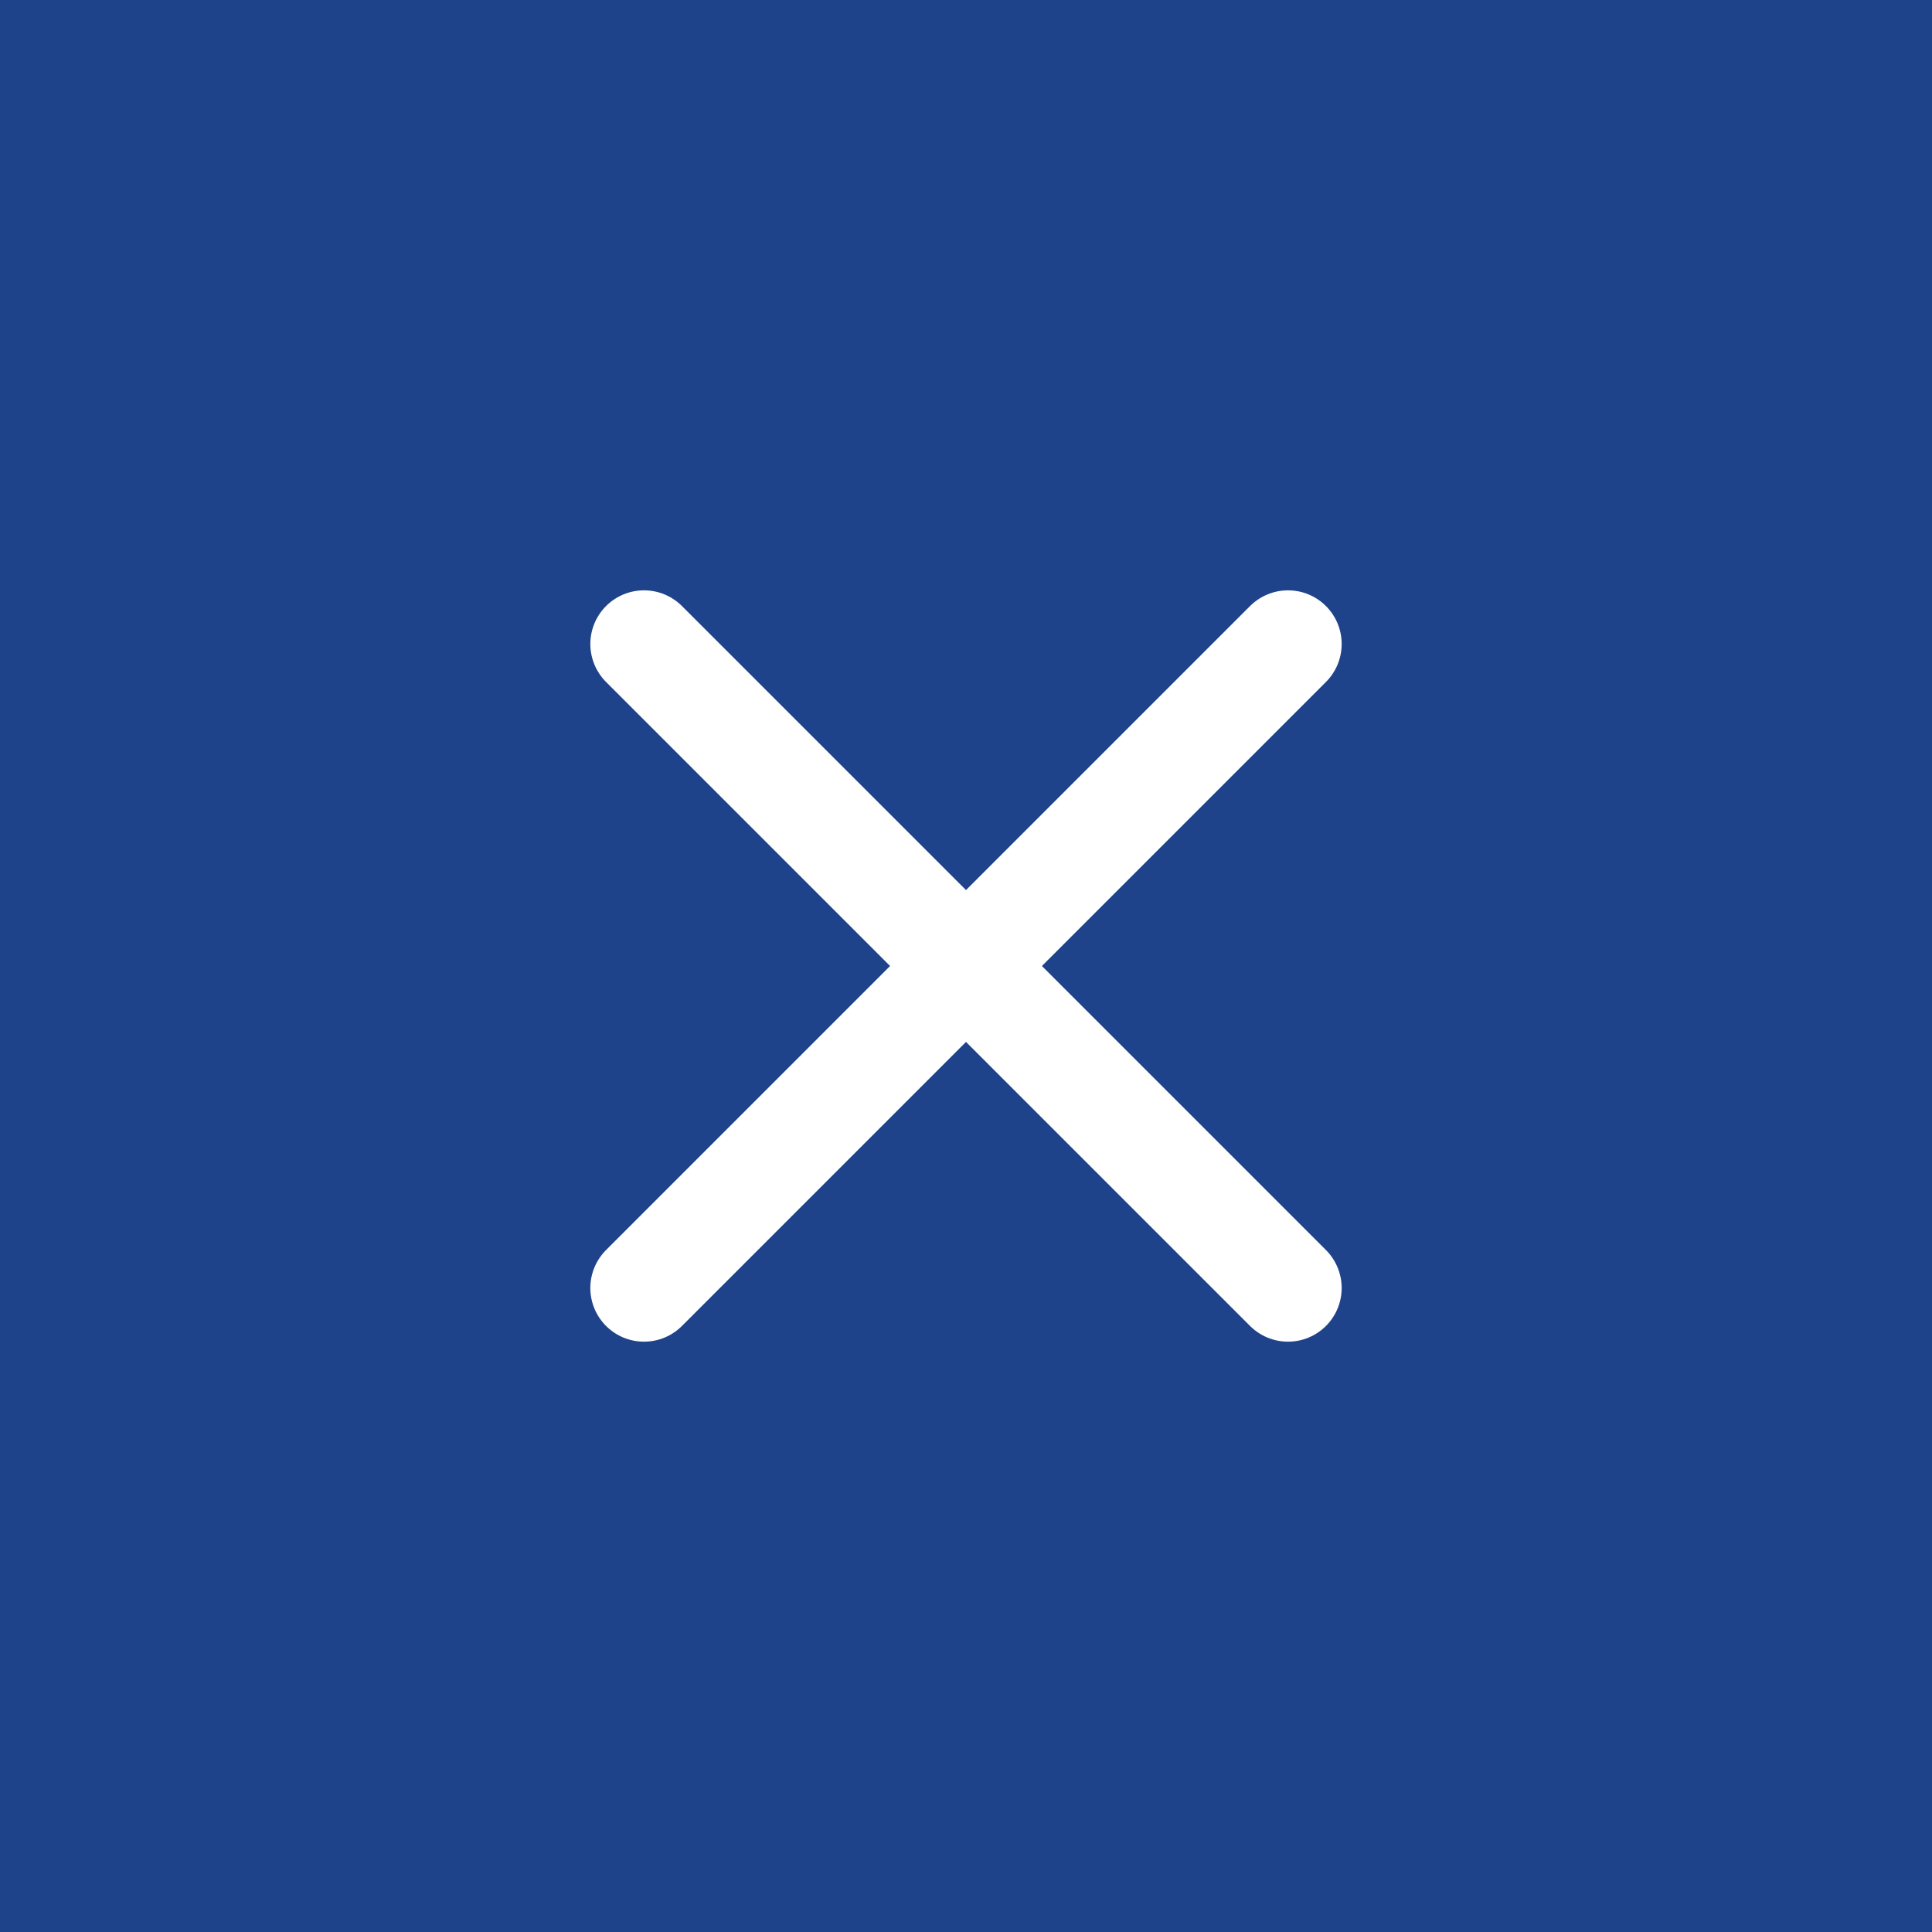 <?xml version="1.0" encoding="UTF-8"?> <svg xmlns="http://www.w3.org/2000/svg" width="18" height="18" viewBox="0 0 18 18" fill="none"><rect x="0" y="0" width="18" height="18" fill="#808080" stroke="none"/><g clip-path="url(#clip0_1000_339)"><rect width="18" height="18" fill="#1F438B"></rect><path d="M6 6L12 12" stroke="white" stroke-linecap="round" stroke-linejoin="round"></path><path d="M12 6L6 12" stroke="white" stroke-linecap="round" stroke-linejoin="round"></path></g><defs><clipPath id="clip0_1000_339"><rect width="18" height="18" fill="white"></rect></clipPath></defs></svg> 